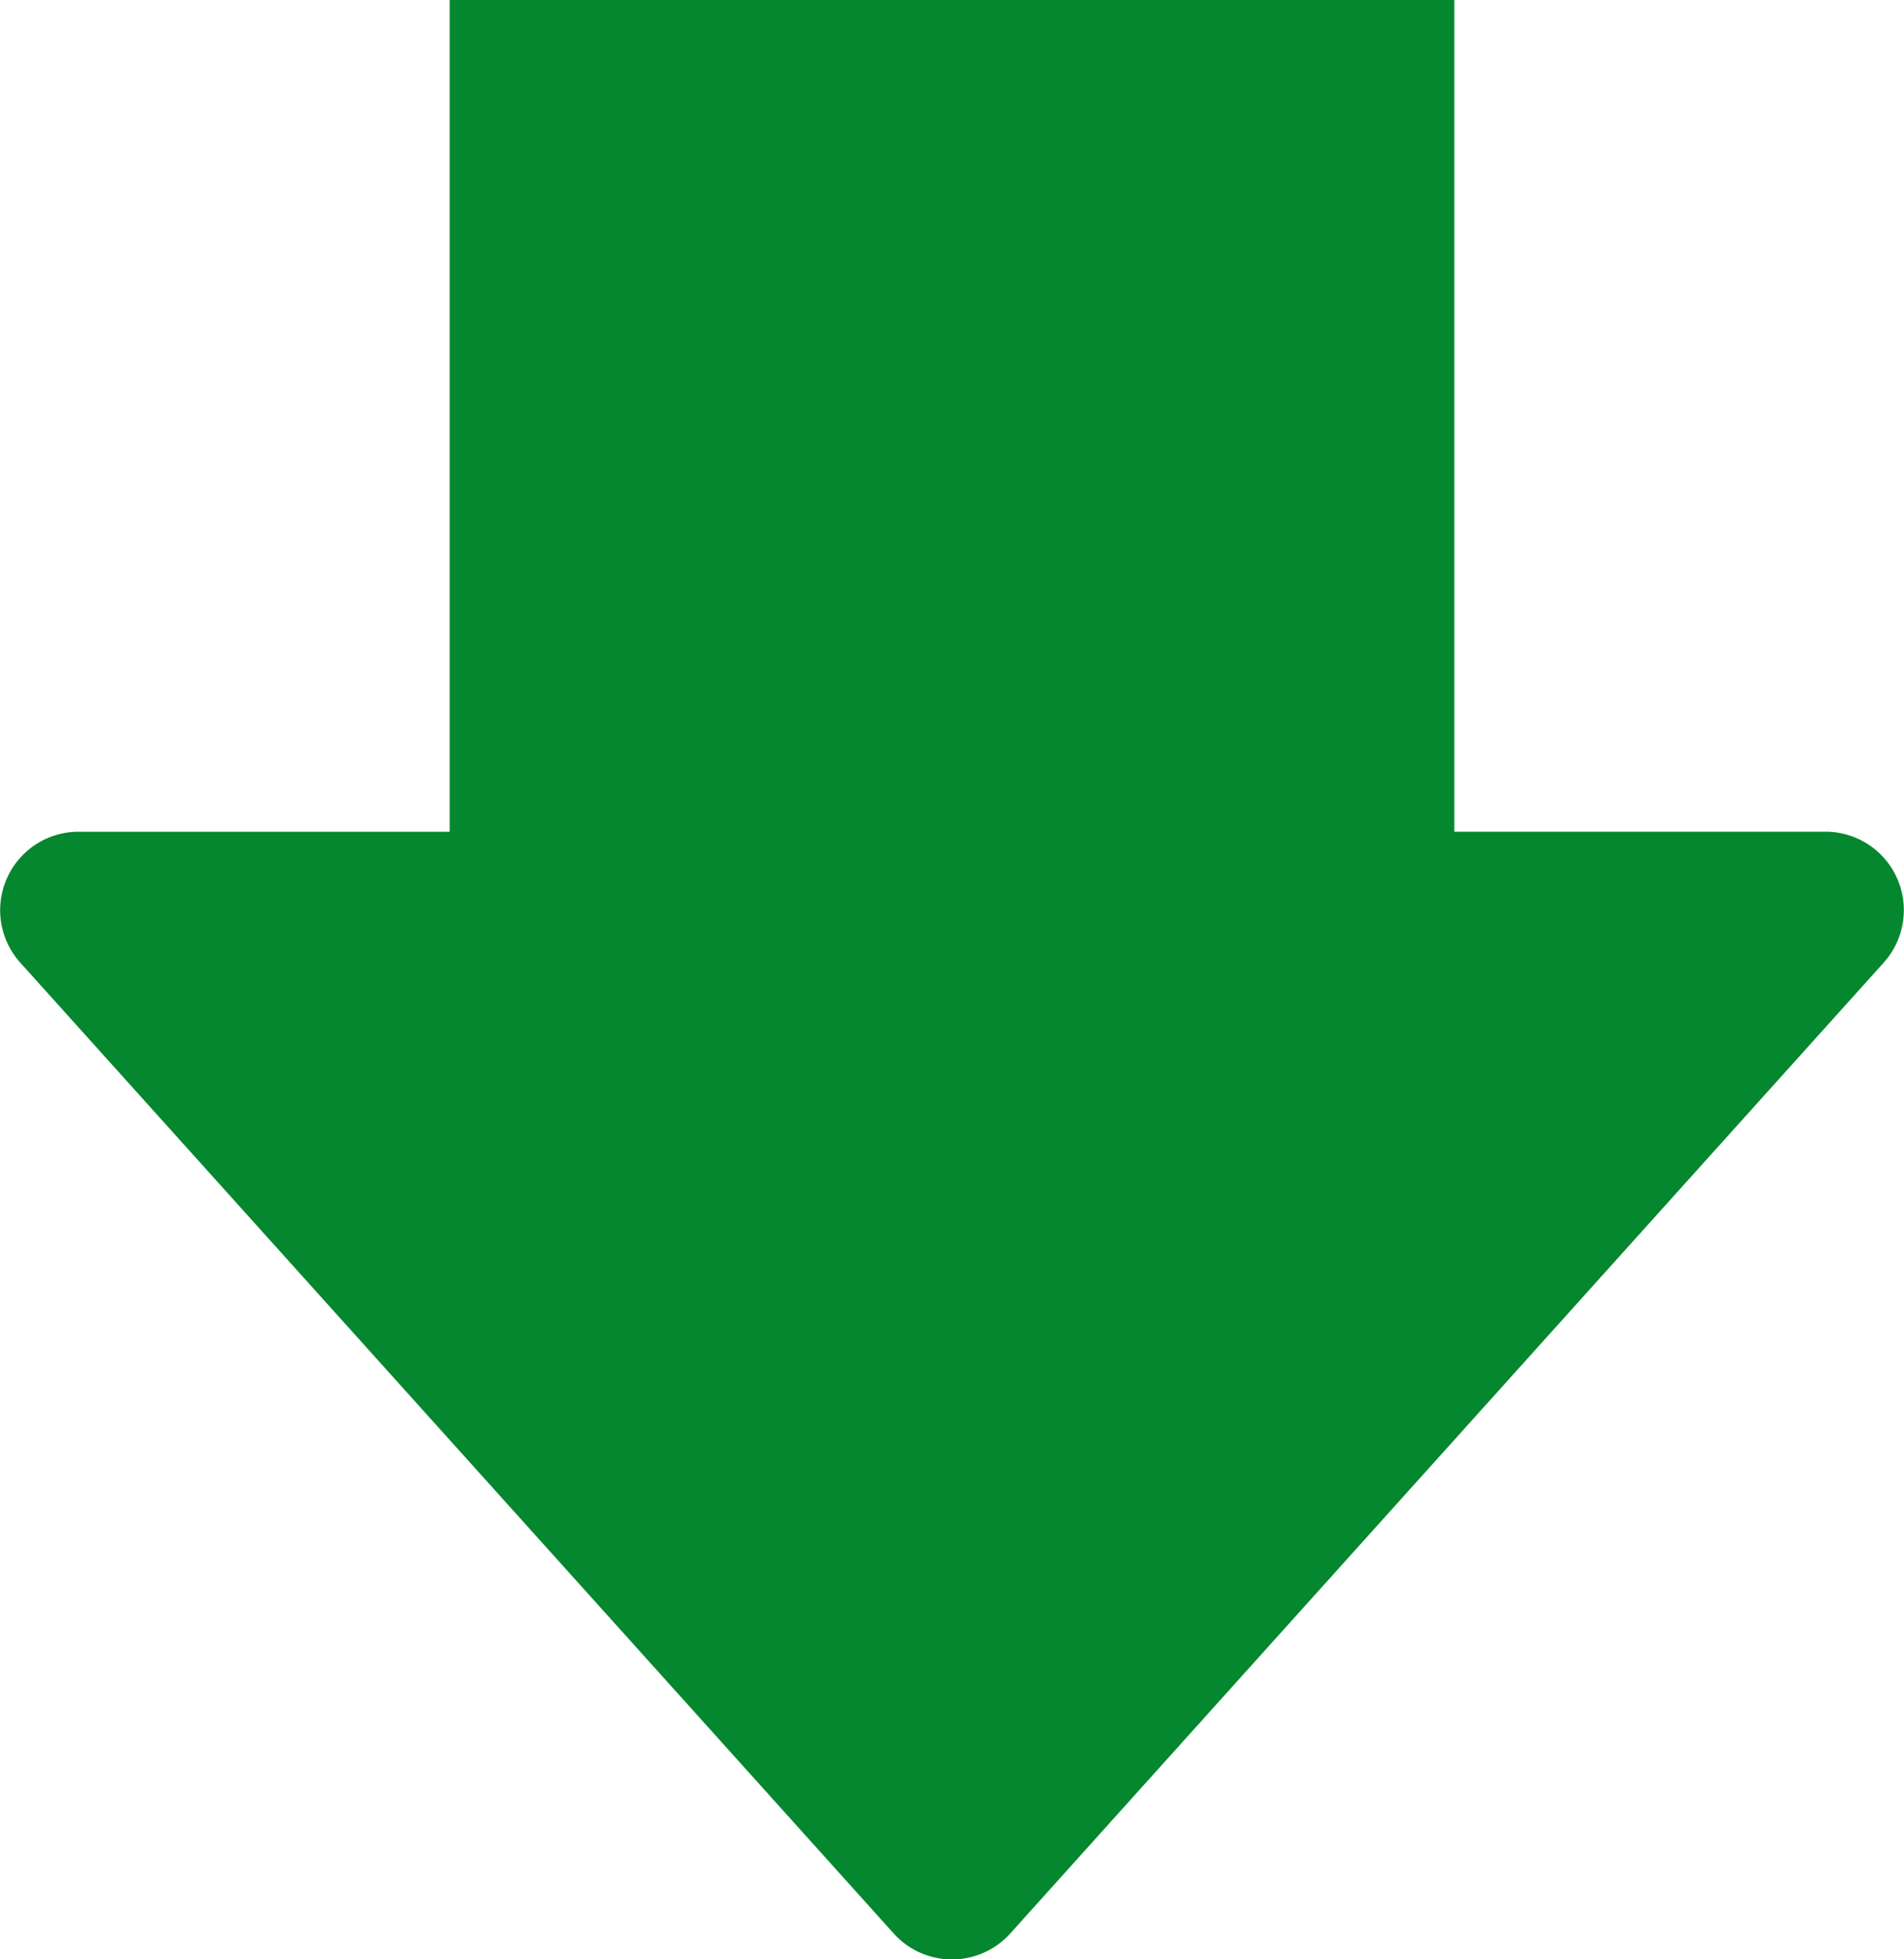 <svg xmlns="http://www.w3.org/2000/svg" width="38.653" height="39.757" viewBox="0 0 38.653 39.757">
  <path id="icon_arrow" d="M9.629,0V16.877H2.094A1.592,1.592,0,0,0,.911,19.533l17.732,19.7a1.592,1.592,0,0,0,2.366,0l17.732-19.7a1.592,1.592,0,0,0-1.183-2.657H30.024V0" transform="translate(-0.5)" fill="#04872e"/>
</svg>

